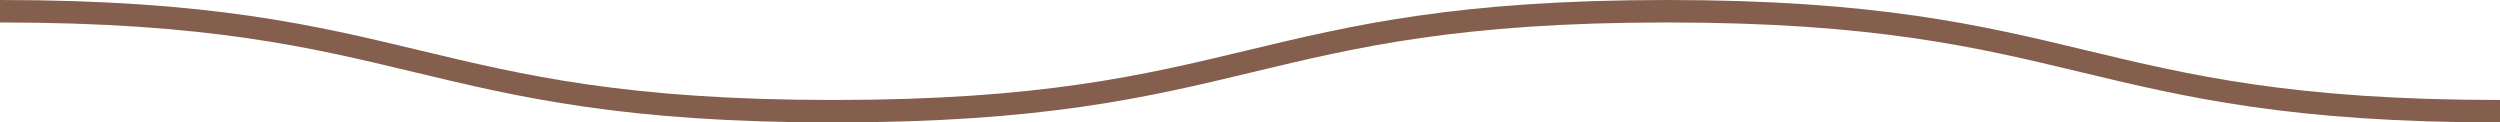 <?xml version="1.0" encoding="UTF-8"?>
<svg xmlns="http://www.w3.org/2000/svg" id="b" data-name="圖層 2" width="111.28" height="5.45" viewBox="0 0 111.28 5.45">
  <defs>
    <style>
      .d {
        fill: none;
        stroke: #845f4d;
        stroke-miterlimit: 10;
      }
    </style>
  </defs>
  <g id="c" data-name="圖層 1">
    <path class="d" d="M111.28,4.95c-18.54,0-18.54-4.45-37.09-4.45-18.55,0-18.55,4.45-37.09,4.45S18.55,.5,0,.5"></path>
  </g>
</svg>
